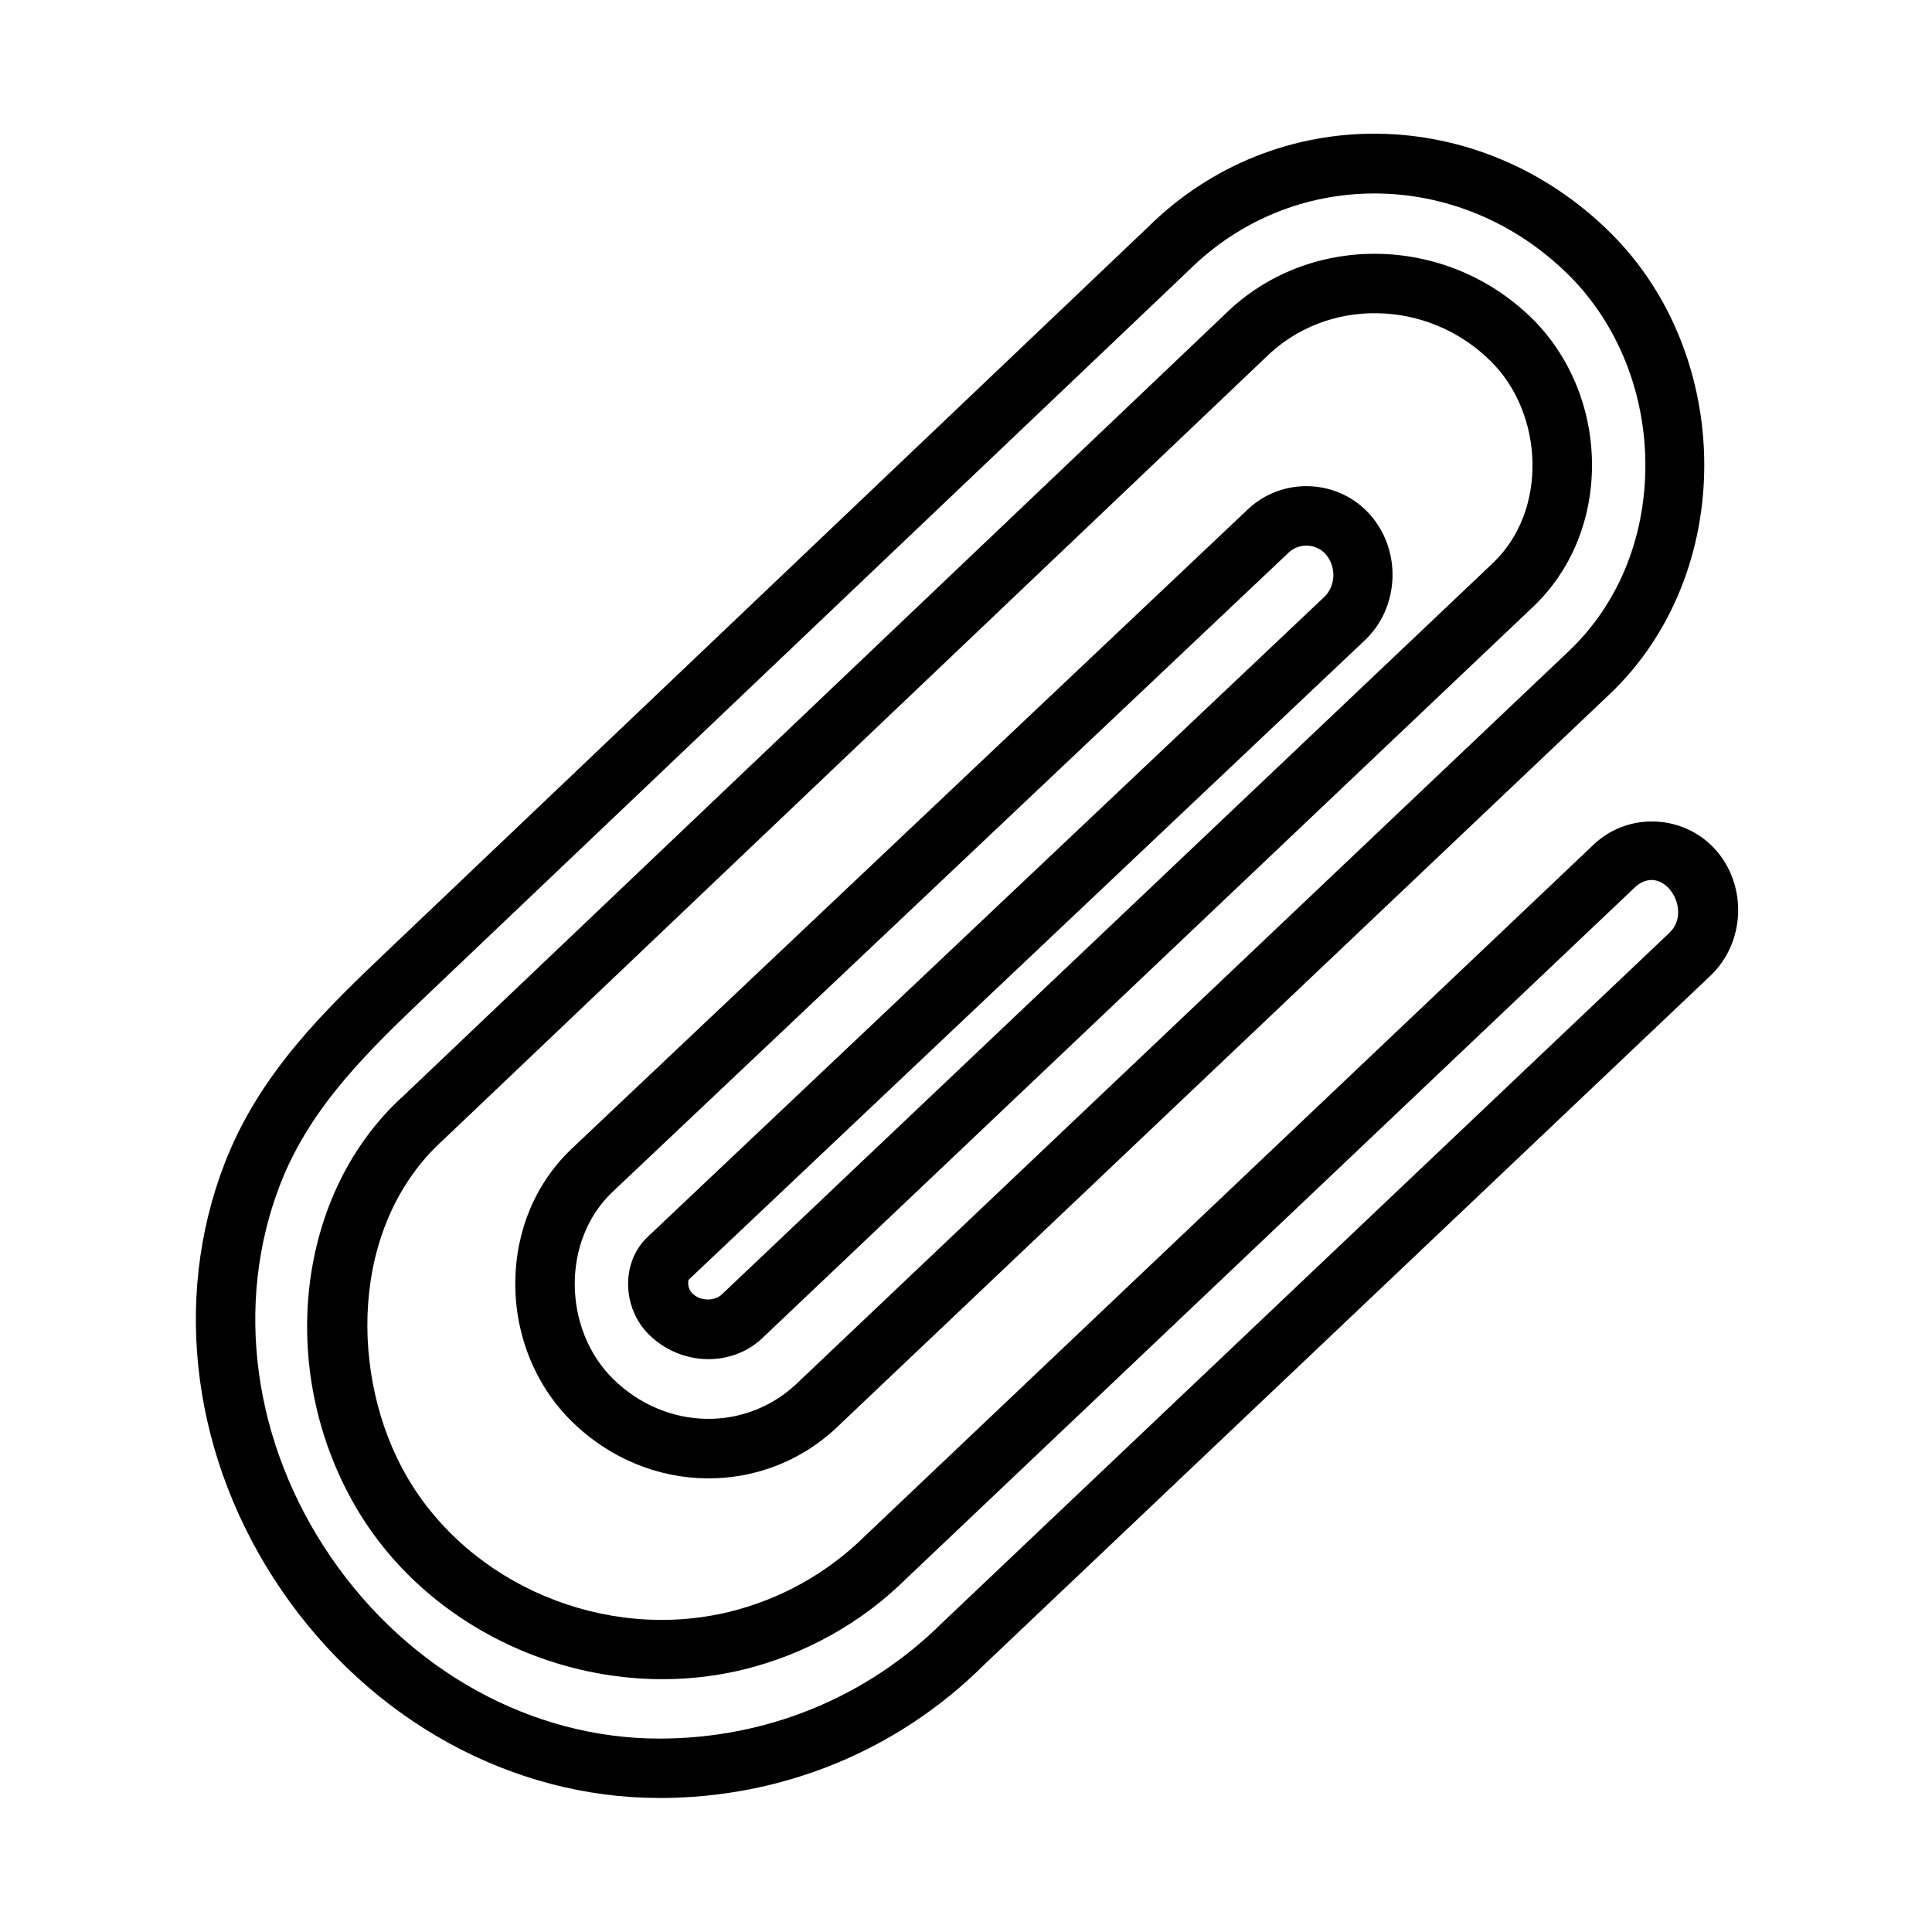 <?xml version="1.0" encoding="UTF-8"?>
<!-- Uploaded to: SVG Find, www.svgrepo.com, Generator: SVG Find Mixer Tools -->
<svg fill="#000000" width="800px" height="800px" version="1.1" viewBox="144 144 512 512" xmlns="http://www.w3.org/2000/svg">
 <path d="m318.73 620.48c-39.078 0-76.469-20.547-100.04-54.945-23.617-34.465-29.27-76.848-15.113-113.34 9.352-24.137 26.938-40.871 43.957-57.039l200.57-190.85c33.914-33.66 87.836-33.109 122.64 1.34 32.891 32.527 33.598 90.293-0.234 122.38-0.047 0.062-4.109 3.906-203.77 193.32-19.727 19.555-51.152 19.238-71.414-0.852-9.539-9.477-14.926-22.906-14.77-36.871 0.156-13.715 5.481-26.23 14.988-35.234 0 0 178.9-169.15 179.15-169.41 9.32-8.801 24.277-8.062 32.621 1.684 8.219 9.59 7.496 24.402-1.621 33.016l-179.25 169.52c-0.836 4.832 5.902 6.754 8.957 3.731 1.211-1.117 202.61-192.19 204.15-193.64 14.754-13.934 13.602-39.629-0.473-53.562-16.734-16.594-43.5-17.004-59.672-0.992-217.19 206.64-217.54 206.96-217.79 207.2-25.301 22.781-24.875 63.242-9.887 89.223 16.656 28.875 52.539 43.973 85.426 36.023 13.664-3.32 26.184-10.312 36.18-20.23 0 0 192.88-183.01 193.02-183.15 9.289-8.816 24.246-7.949 32.559 1.699 8.219 9.574 7.496 24.418-1.637 33.078l-192.66 182.77c-22.785 22.625-53.328 35.141-85.902 35.141zm189.5-425.21c-17.805 0-35.457 6.769-49.152 20.34l-200.71 190.95c-16.469 15.664-32.039 30.48-40.117 51.324-12.266 31.66-7.242 68.566 13.43 98.762 20.625 30.102 53.168 48.098 87.051 48.098 28.387 0 54.992-10.895 74.941-30.668 0 0 192.42-182.57 192.77-182.9 6.375-6.047-1.859-18.91-9.242-11.965l-192.91 183.03c-11.902 11.824-26.969 20.246-43.422 24.246-39.551 9.523-82.719-8.676-102.78-43.453-21.004-36.414-15.445-83.16 12.926-108.71 0.457-0.426 26.719-25.41 217.44-206.88 22.137-21.98 58.836-21.539 81.711 1.102 10.125 10.078 15.855 24.34 15.727 39.156-0.125 14.375-5.606 27.504-15.445 36.953-1.289 1.227-203.43 193.02-204.07 193.62-8.125 8.094-21.867 7.887-30.48-0.676-6.894-6.863-7.512-18.941-0.27-25.805l179.25-169.53c3.117-2.93 3.32-8.016 0.488-11.336-2.394-2.801-6.941-3.227-9.855-0.488 0 0-179.01 169.25-179.17 169.41-13.648 12.91-13.098 36.449 0.047 49.484 14.043 13.934 35.723 14.281 49.375 0.738 201.16-190.85 203.92-193.45 203.92-193.45 12.926-12.25 20.152-29.504 20.355-48.555 0.203-19.523-7.211-38.211-20.355-51.215-14.516-14.375-33.062-21.586-51.453-21.586z"/>
</svg>